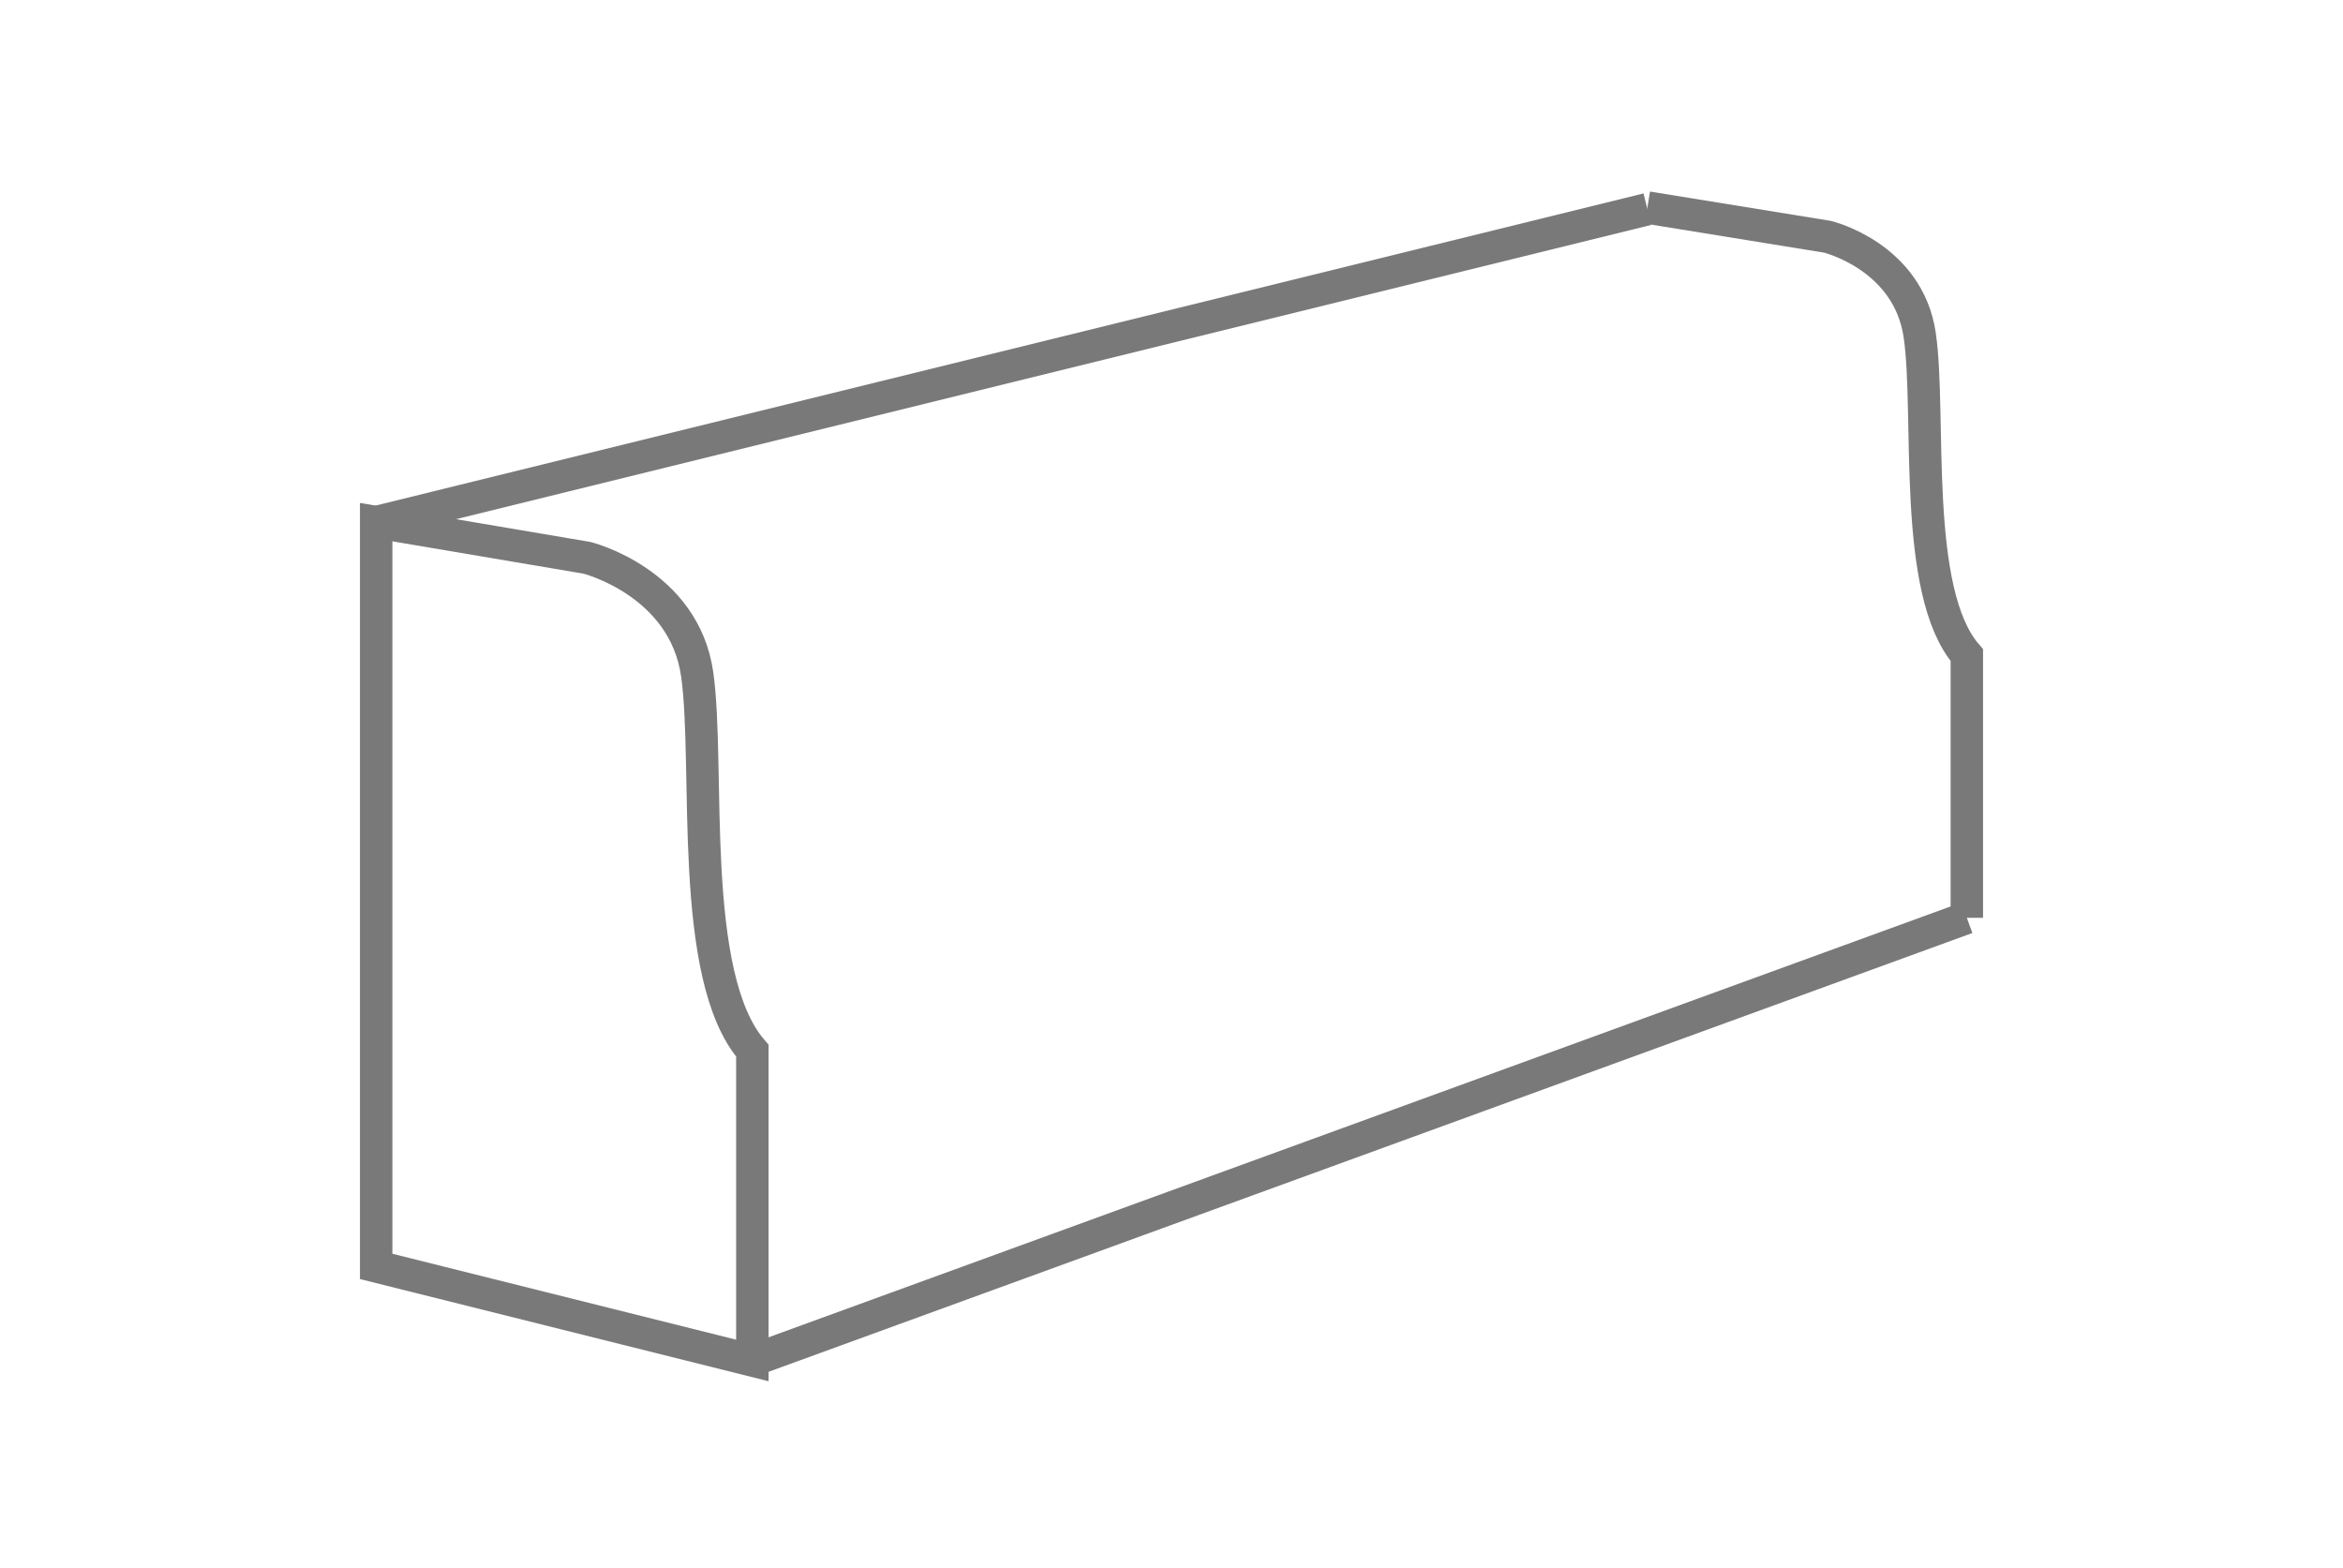 <?xml version="1.0" encoding="utf-8"?>
<!-- Generator: Adobe Illustrator 23.0.0, SVG Export Plug-In . SVG Version: 6.00 Build 0)  -->
<svg version="1.1" id="Capa_1" xmlns="http://www.w3.org/2000/svg" xmlns:xlink="http://www.w3.org/1999/xlink" x="0px" y="0px"
	 viewBox="0 0 144.5 96.7" style="enable-background:new 0 0 144.5 96.7;" xml:space="preserve">
<style type="text/css">
	.st0{fill:none;stroke:#797979;stroke-width:2;stroke-miterlimit:10;}
</style>
<g>
	<path class="st0" d="M23.2,32.2v45.9l23.2,5.8V64.8c-4-4.6-2.6-17.5-3.4-23.2s-6.8-7.2-6.8-7.2L23.2,32.2z"/>
	<path class="st0" d="M121.3,56.6V40.4c-3.4-3.9-2.2-14.8-2.9-19.7s-5.7-6.1-5.7-6.1l-11.1-1.8"/>
	<line class="st0" x1="23.2" y1="32.2" x2="101.6" y2="12.9"/>
	<line class="st0" x1="46.4" y1="83.9" x2="121.3" y2="56.6"/>
</g>
</svg>
